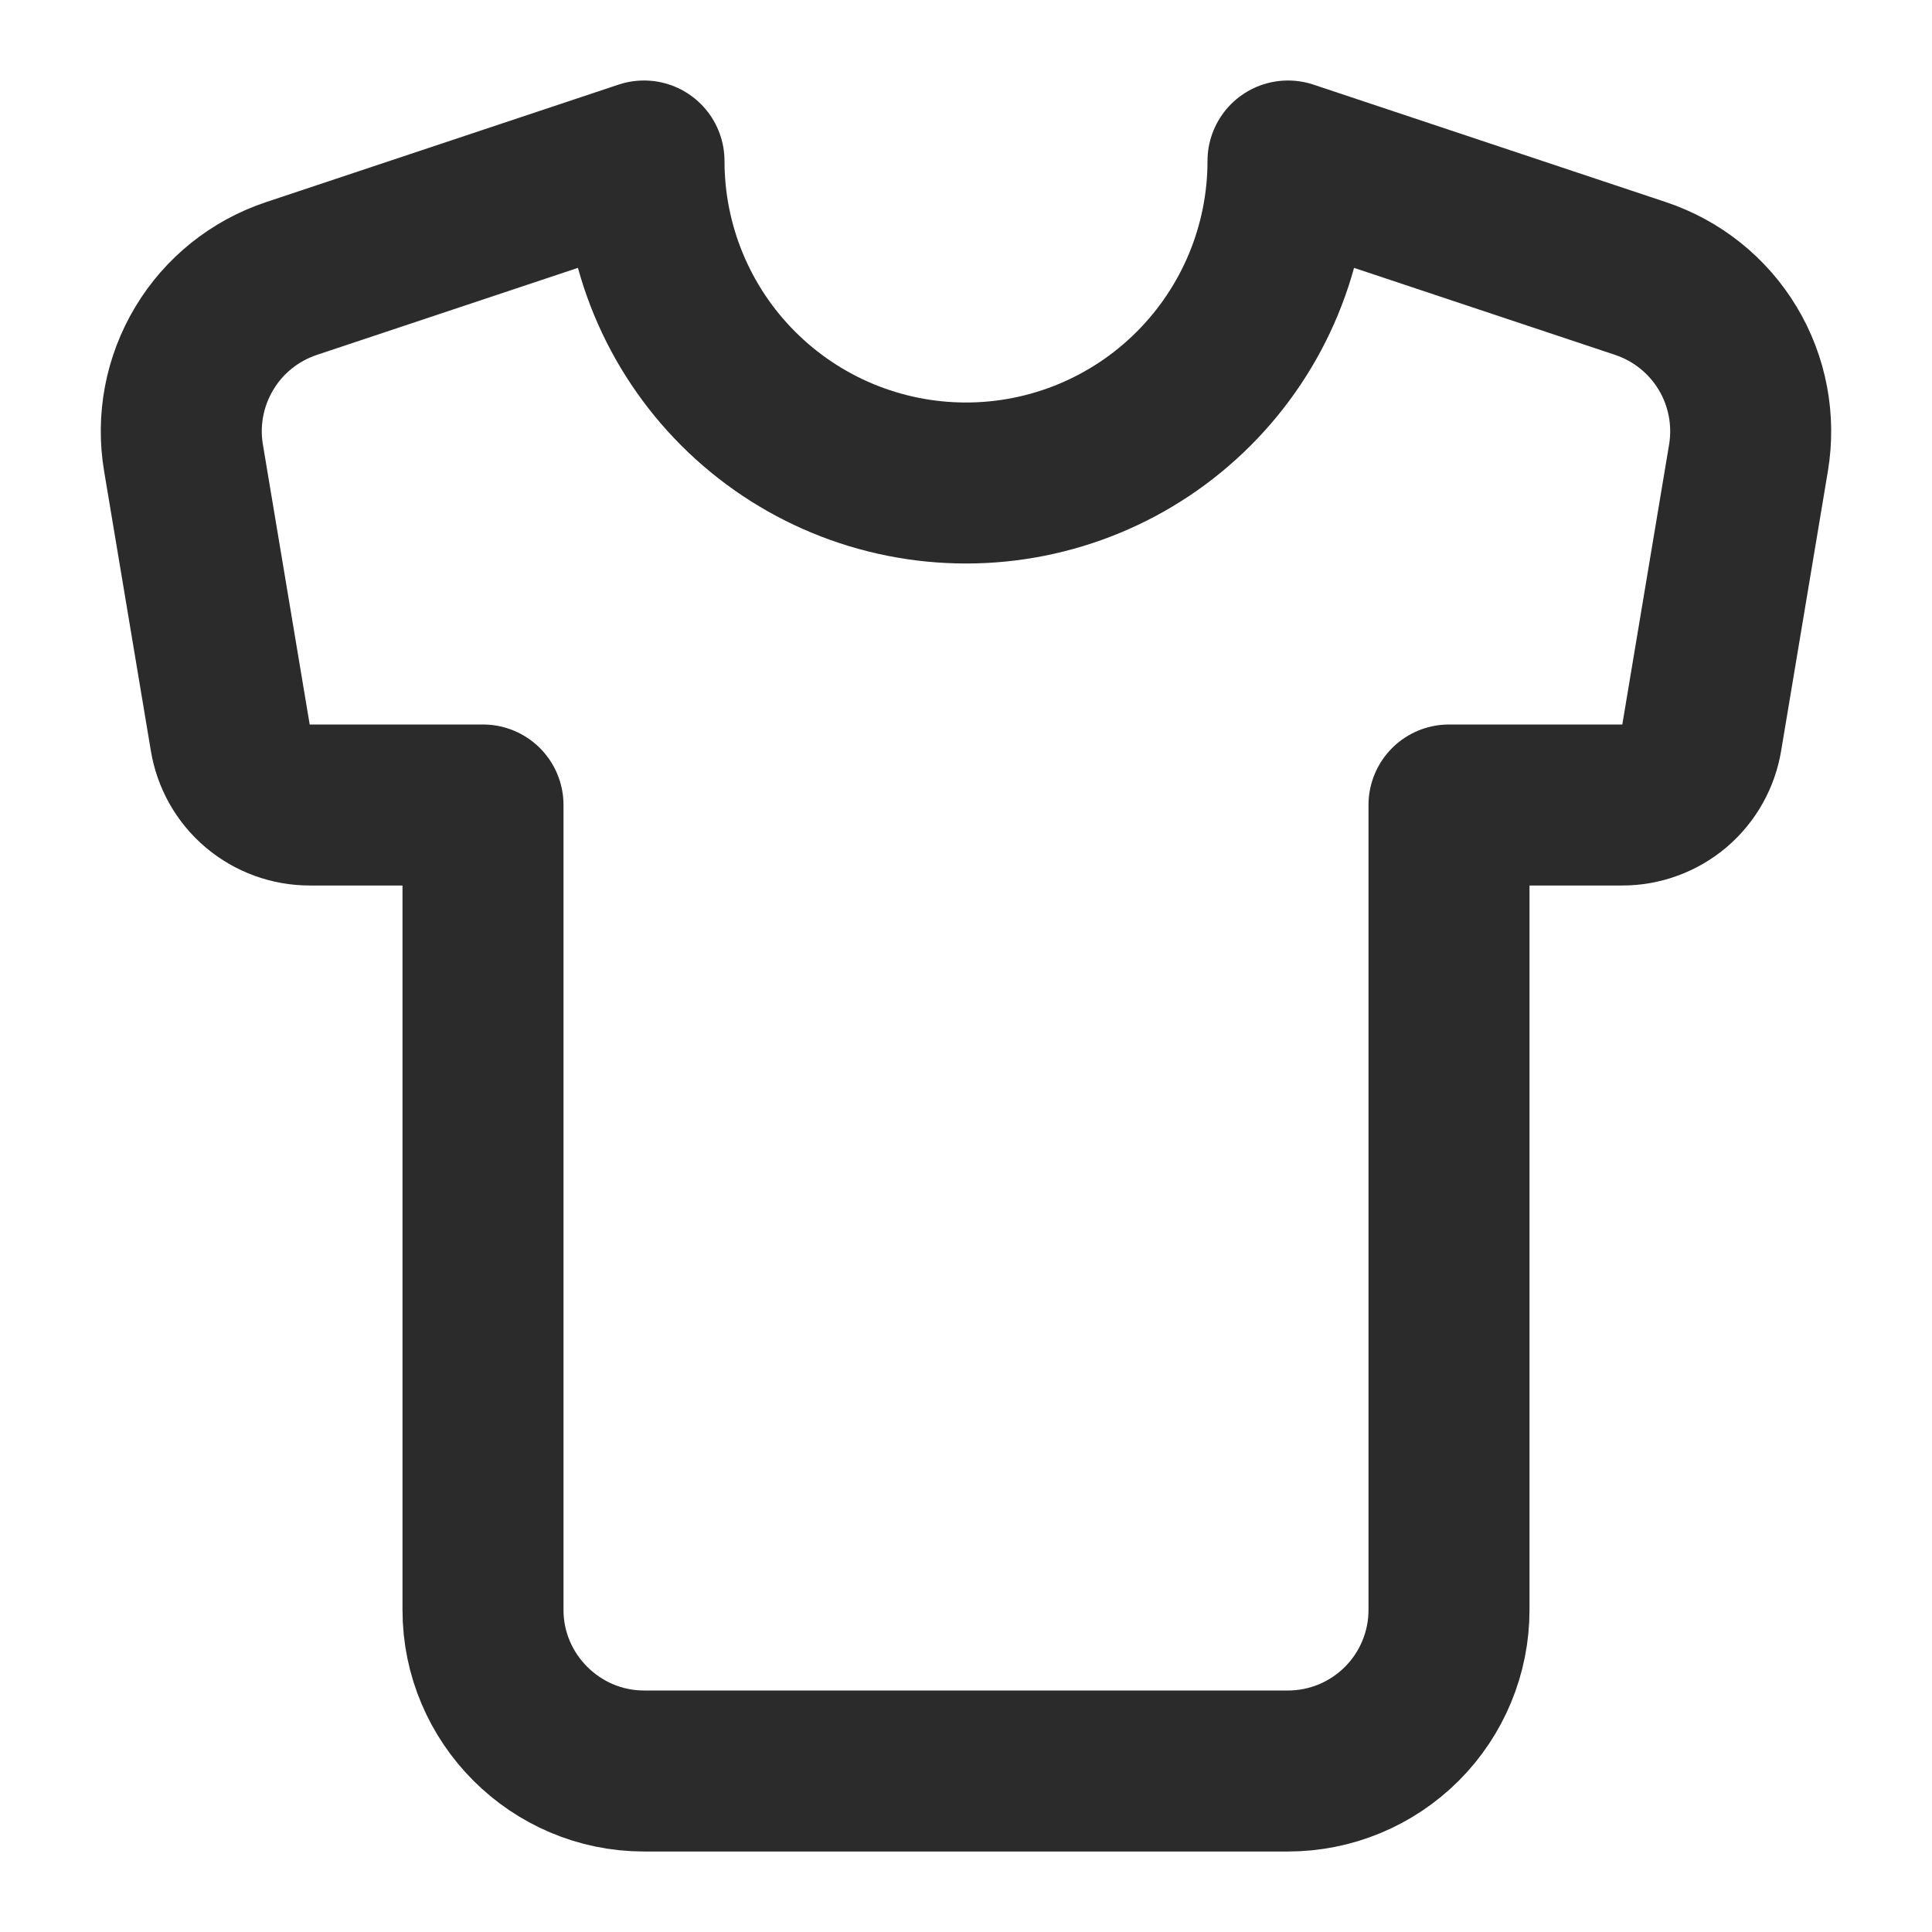 <svg width="24" height="24" viewBox="0 0 24 24" fill="none" xmlns="http://www.w3.org/2000/svg">
<path d="M20.38 3.46L16 2C16 3.061 15.578 4.078 14.828 4.828C14.078 5.579 13.061 6 12 6C10.939 6 9.922 5.579 9.171 4.828C8.421 4.078 8 3.061 8 2L3.62 3.46C3.167 3.611 2.783 3.918 2.538 4.327C2.292 4.736 2.2 5.22 2.28 5.69L2.86 9.16C2.898 9.395 3.018 9.609 3.2 9.763C3.381 9.916 3.612 10.001 3.85 10H6V20C6 21.1 6.9 22 8 22H16C16.53 22 17.039 21.789 17.414 21.414C17.789 21.039 18 20.53 18 20V10H20.15C20.388 10.001 20.618 9.916 20.8 9.763C20.981 9.609 21.102 9.395 21.14 9.16L21.72 5.69C21.799 5.22 21.708 4.736 21.462 4.327C21.216 3.918 20.832 3.611 20.38 3.46Z" stroke="#2B2B2B" stroke-width="2" stroke-linecap="round" stroke-linejoin="round"/>
</svg>
